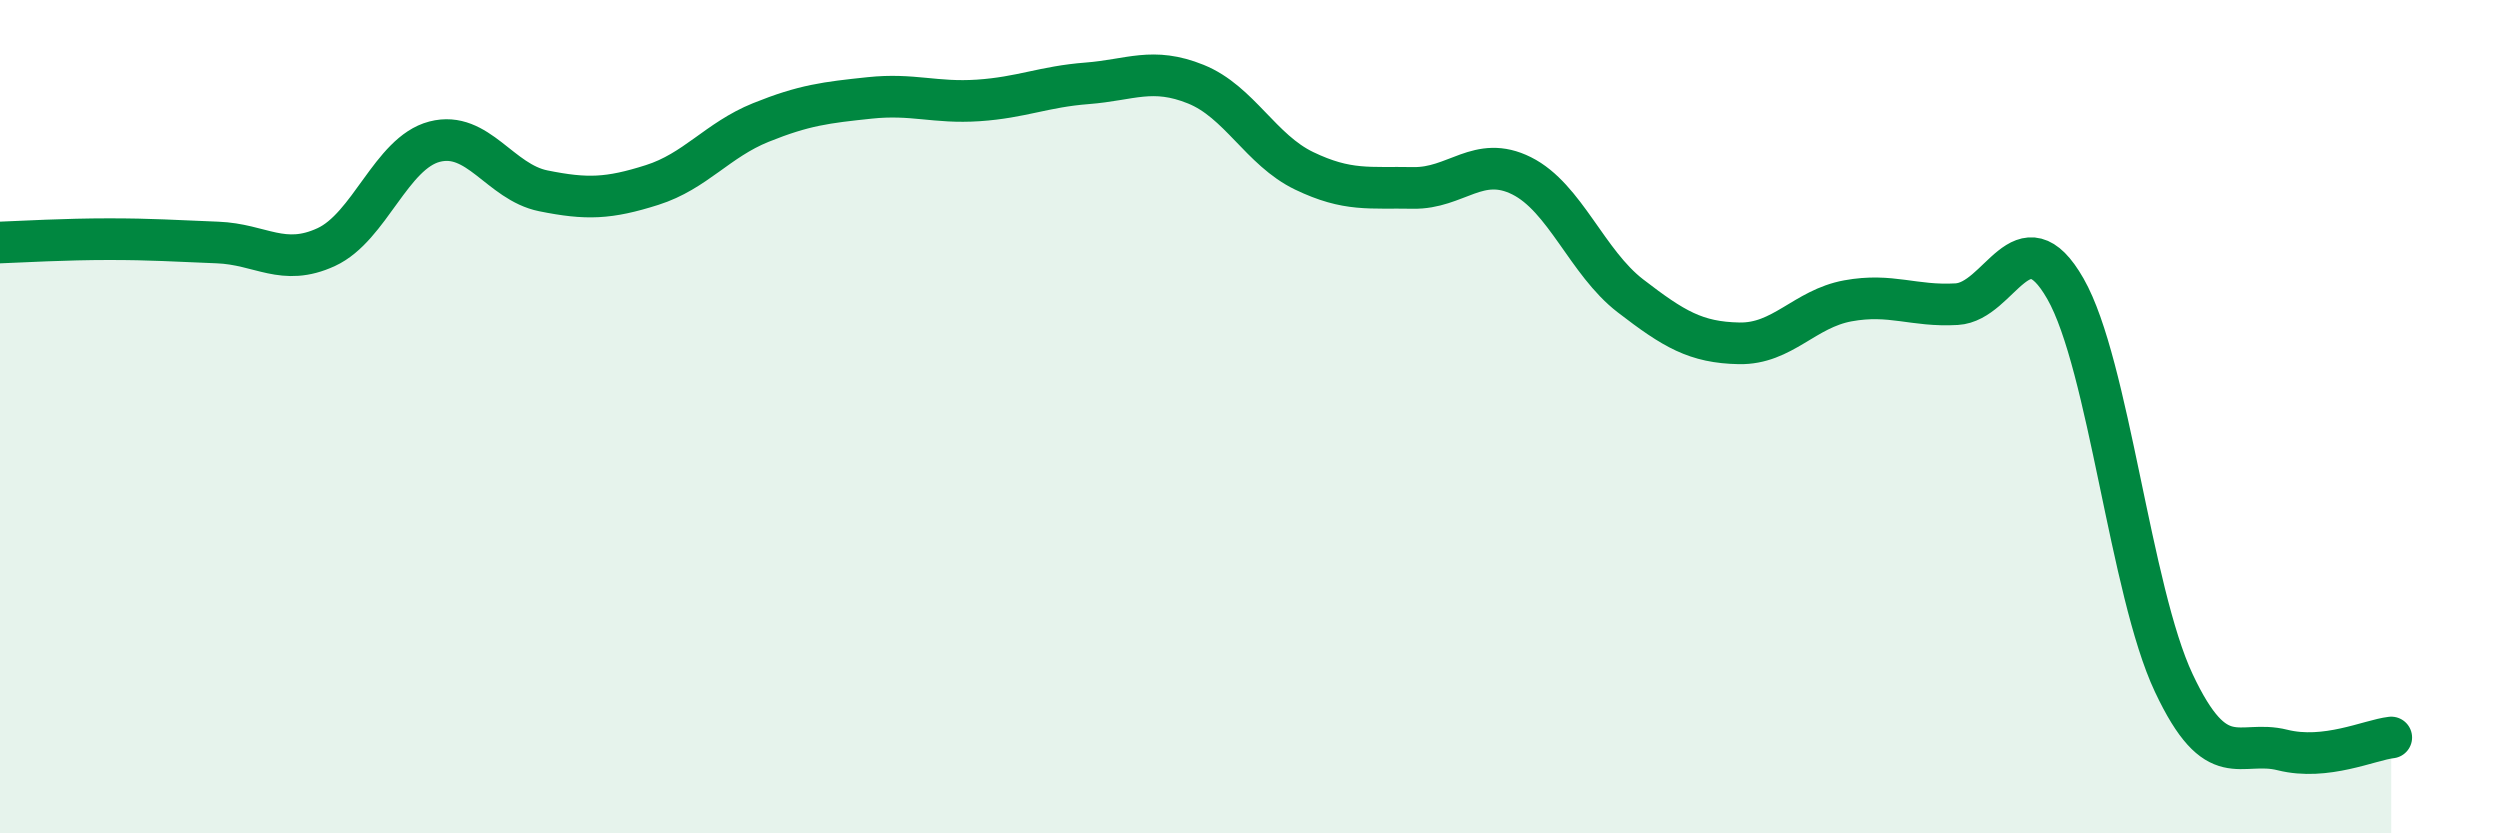 
    <svg width="60" height="20" viewBox="0 0 60 20" xmlns="http://www.w3.org/2000/svg">
      <path
        d="M 0,5.82 C 0.52,5.8 1.57,5.74 2.61,5.74 C 3.65,5.74 4.18,5.78 5.22,5.82 C 6.26,5.86 6.79,6.41 7.83,5.93 C 8.87,5.45 9.39,3.67 10.43,3.4 C 11.47,3.13 12,4.37 13.04,4.58 C 14.08,4.79 14.61,4.77 15.65,4.44 C 16.69,4.11 17.22,3.36 18.26,2.94 C 19.3,2.52 19.83,2.46 20.87,2.35 C 21.91,2.24 22.44,2.48 23.48,2.41 C 24.52,2.34 25.05,2.08 26.09,2 C 27.13,1.92 27.66,1.6 28.7,2.02 C 29.74,2.44 30.26,3.6 31.3,4.1 C 32.34,4.6 32.87,4.49 33.91,4.51 C 34.95,4.53 35.48,3.7 36.52,4.22 C 37.56,4.74 38.09,6.3 39.13,7.1 C 40.17,7.9 40.7,8.22 41.74,8.24 C 42.78,8.26 43.31,7.41 44.35,7.22 C 45.39,7.03 45.92,7.36 46.96,7.3 C 48,7.24 48.53,5.11 49.57,6.93 C 50.61,8.75 51.13,14.18 52.17,16.39 C 53.21,18.6 53.74,17.74 54.78,18 C 55.82,18.26 56.87,17.76 57.39,17.7L57.39 20L0 20Z"
        fill="#008740"
        opacity="0.1"
        stroke-linecap="round"
        stroke-linejoin="round"
      />
      <path
        d="M 0,5.82 C 0.52,5.8 1.57,5.74 2.61,5.74 C 3.65,5.74 4.18,5.78 5.22,5.82 C 6.26,5.86 6.79,6.41 7.83,5.93 C 8.87,5.45 9.39,3.67 10.43,3.4 C 11.47,3.13 12,4.37 13.04,4.58 C 14.08,4.79 14.61,4.77 15.65,4.44 C 16.69,4.11 17.22,3.36 18.26,2.94 C 19.3,2.52 19.83,2.46 20.87,2.35 C 21.91,2.24 22.44,2.48 23.48,2.41 C 24.52,2.34 25.05,2.08 26.09,2 C 27.13,1.92 27.66,1.6 28.7,2.02 C 29.74,2.44 30.26,3.6 31.3,4.1 C 32.34,4.6 32.87,4.49 33.91,4.51 C 34.95,4.53 35.48,3.7 36.52,4.22 C 37.56,4.74 38.09,6.3 39.13,7.1 C 40.17,7.9 40.7,8.22 41.74,8.24 C 42.78,8.26 43.31,7.41 44.35,7.22 C 45.39,7.03 45.92,7.36 46.96,7.3 C 48,7.24 48.53,5.11 49.57,6.93 C 50.61,8.75 51.13,14.18 52.17,16.39 C 53.21,18.6 53.74,17.74 54.78,18 C 55.82,18.26 56.87,17.76 57.39,17.7"
        stroke="#008740"
        stroke-width="1"
        fill="none"
        stroke-linecap="round"
        stroke-linejoin="round"
      />
    </svg>
  